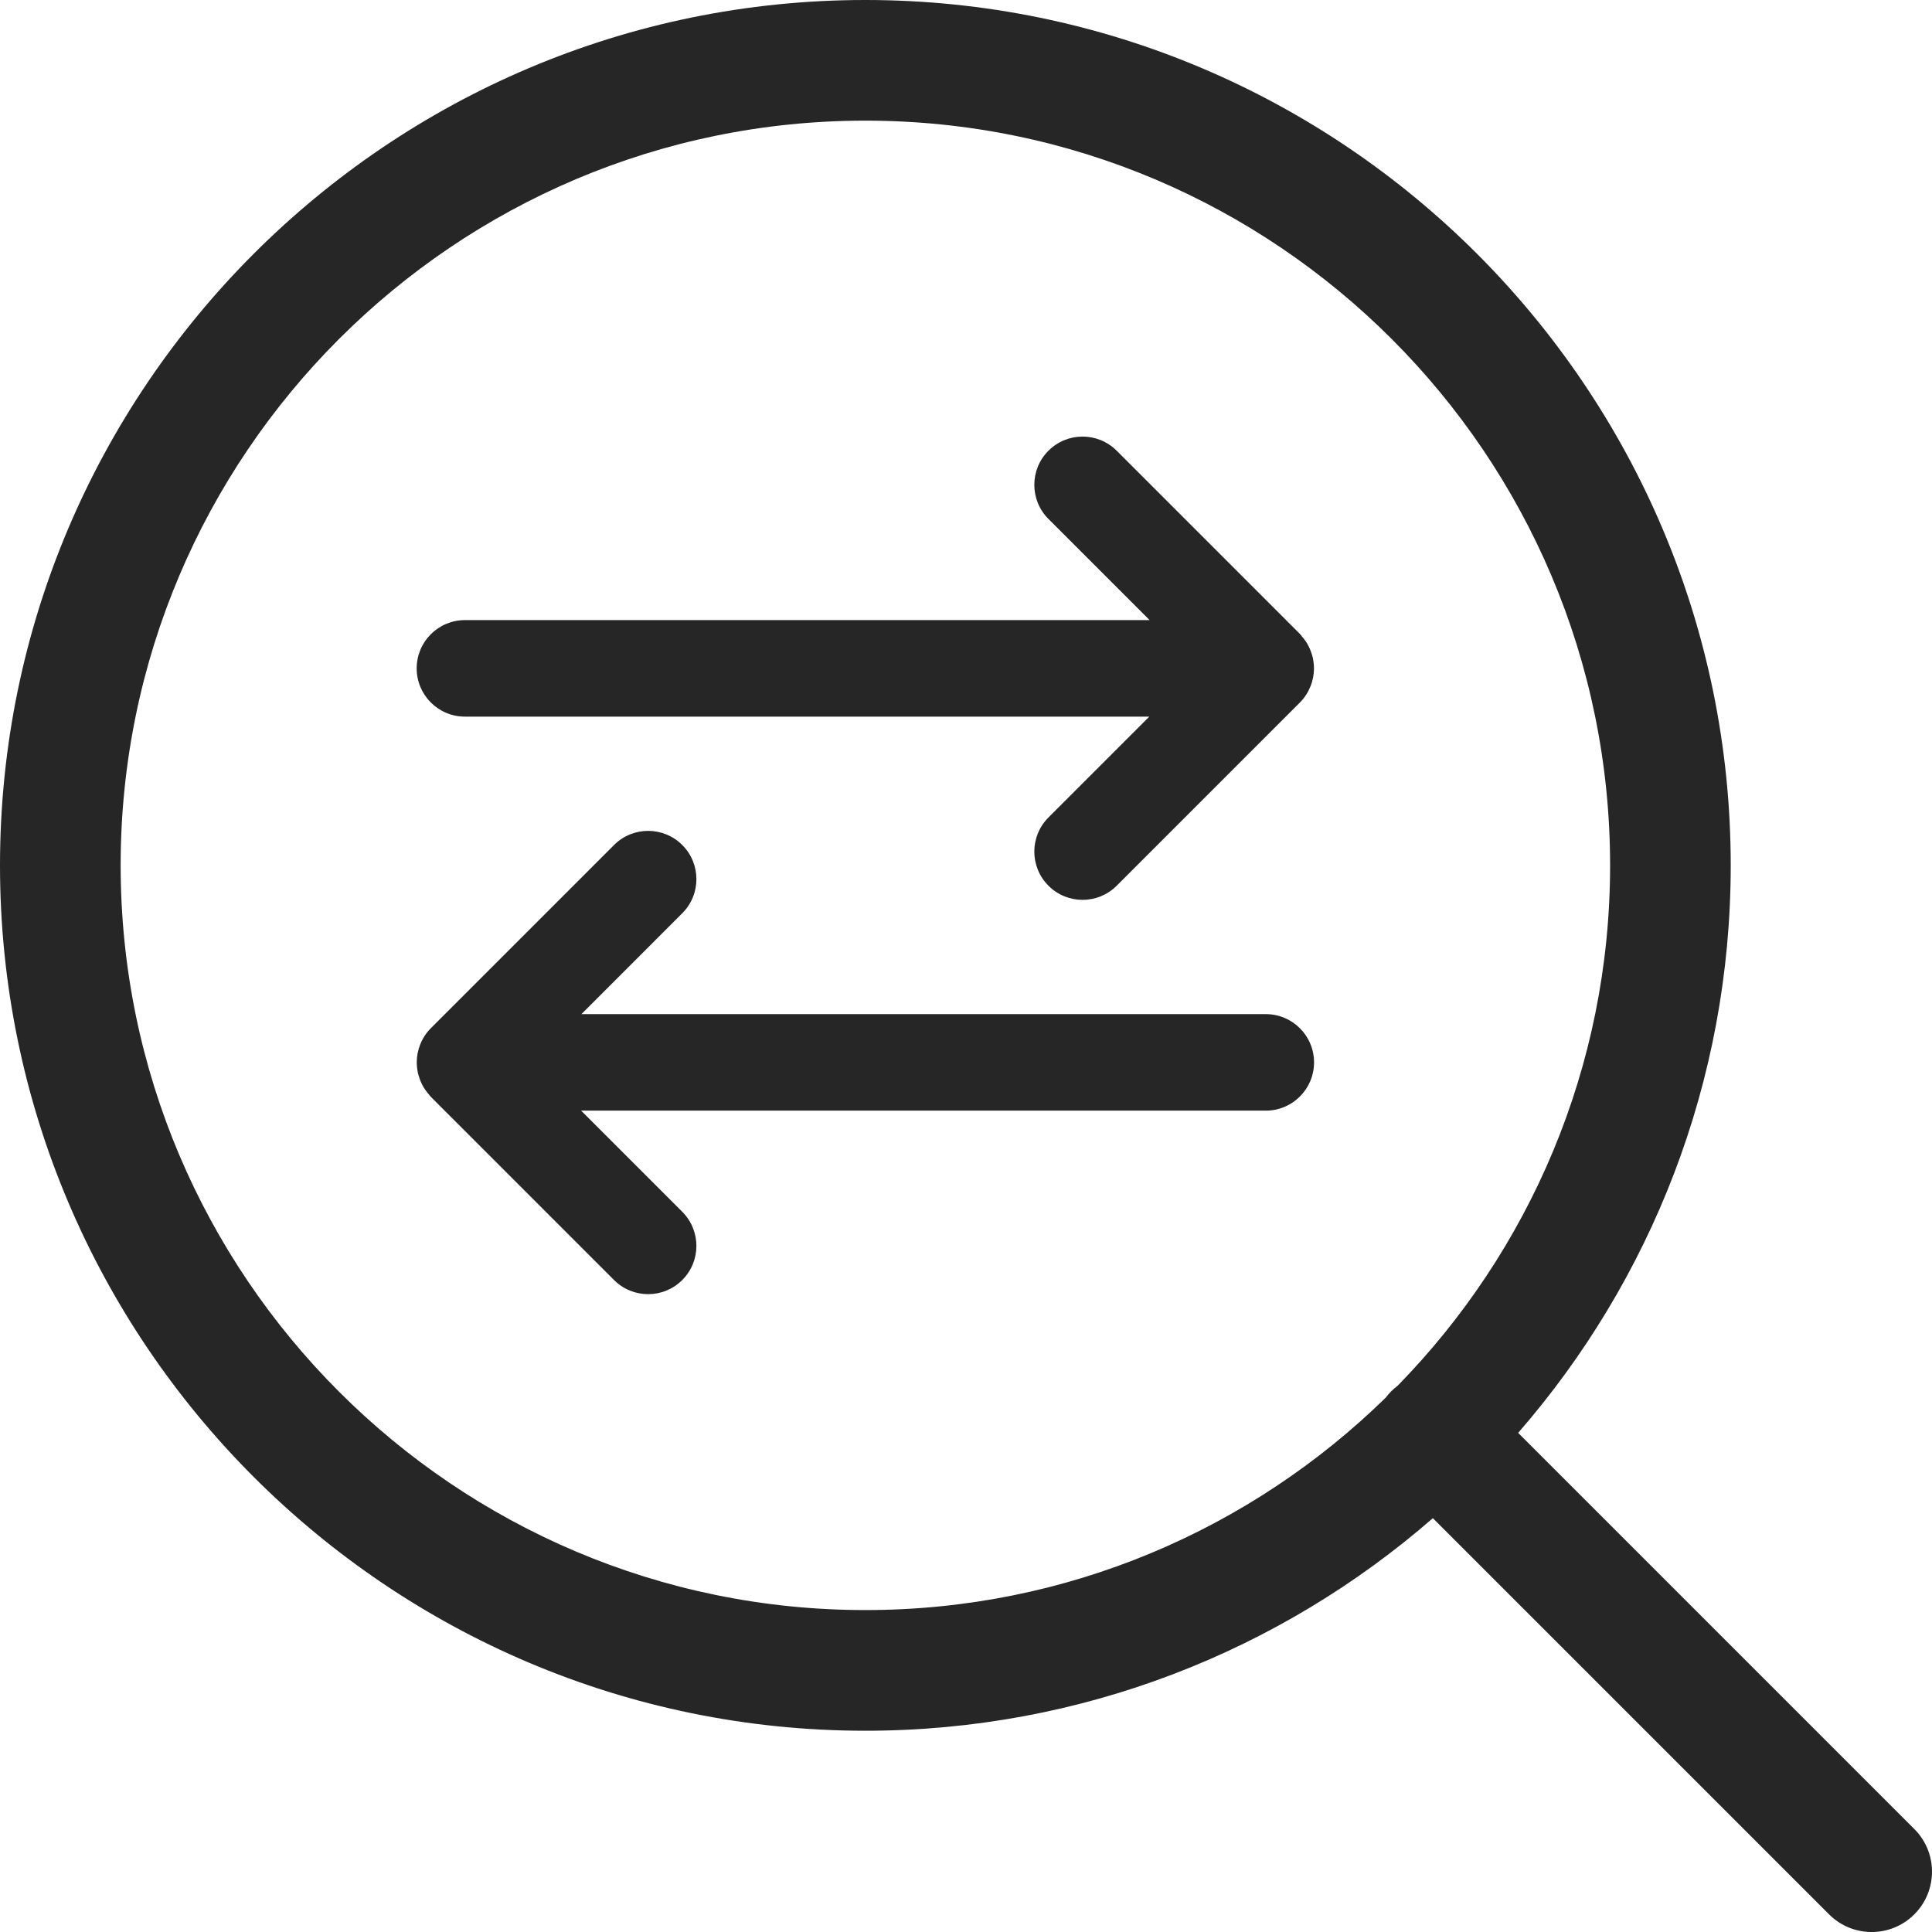 <?xml version="1.0" encoding="UTF-8"?><svg id="b" xmlns="http://www.w3.org/2000/svg" viewBox="0 0 160.139 160.139"><g id="c"><g id="d"><path d="M158.674,151.604l-32.837-32.838c10.969-12.602,17.619-29.058,17.619-47.037C143.456,32.178,111.279,0,71.729,0S0,32.178,0,71.729s32.178,71.728,71.729,71.728c17.979,0,34.436-6.65,47.037-17.619l32.838,32.837c.976.977,2.256,1.465,3.535,1.465s2.56-.488,3.535-1.465c1.953-1.952,1.953-5.118,0-7.07ZM115.848,114.858c-.185.14-.361.293-.528.461-.168.167-.321.344-.461.528-11.135,10.888-26.363,17.608-43.13,17.608-34.037,0-61.729-27.69-61.729-61.728S37.691,10,71.729,10s61.728,27.691,61.728,61.729c0,16.767-6.721,31.995-17.608,43.13Z" fill="#262626"/><path d="M38.537,59.399h56.726l-8.359,8.36c-1.562,1.562-1.562,4.095,0,5.656.78.781,1.805,1.172,2.828,1.172s2.048-.391,2.828-1.172l15.188-15.188c.39-.39.679-.849.876-1.341.001-.003.002-.005.004-.008.18-.452.276-.93.284-1.416.002-.075-.002-.149-.005-.224-.006-.145-.02-.289-.042-.434-.015-.103-.029-.205-.052-.306-.022-.096-.055-.191-.085-.286-.089-.291-.208-.572-.364-.841-.008-.013-.014-.028-.022-.042-.086-.143-.186-.277-.291-.411-.032-.04-.063-.079-.096-.118-.071-.083-.128-.174-.207-.253l-15.188-15.188c-1.561-1.562-4.096-1.562-5.656,0-1.562,1.562-1.562,4.095,0,5.656l8.384,8.384h-56.75c-2.209,0-4,1.791-4,4s1.791,4,4,4Z" fill="#262626"/><path d="M104.92,84.057h-56.727l8.359-8.36c1.562-1.562,1.562-4.095,0-5.656-1.562-1.562-4.096-1.562-5.656,0l-15.188,15.188c-.391.391-.681.853-.879,1.347-0.0 0-0.0.001-0.0.001-.18.452-.277.931-.285,1.418-.002.075.002.15.005.225.006.144.02.288.041.432.015.104.03.206.053.309.022.095.055.189.084.283.089.294.21.579.369.85.006.011.011.022.017.033.087.145.188.281.295.416.029.037.059.074.089.11.072.085.13.177.21.257l15.188,15.188c.78.781,1.805,1.172,2.828,1.172s2.048-.391,2.828-1.172c1.562-1.562,1.562-4.095,0-5.656l-8.384-8.384h56.751c2.209,0,4-1.791,4-4s-1.791-4-4-4Z" fill="#262626"/></g></g></svg>